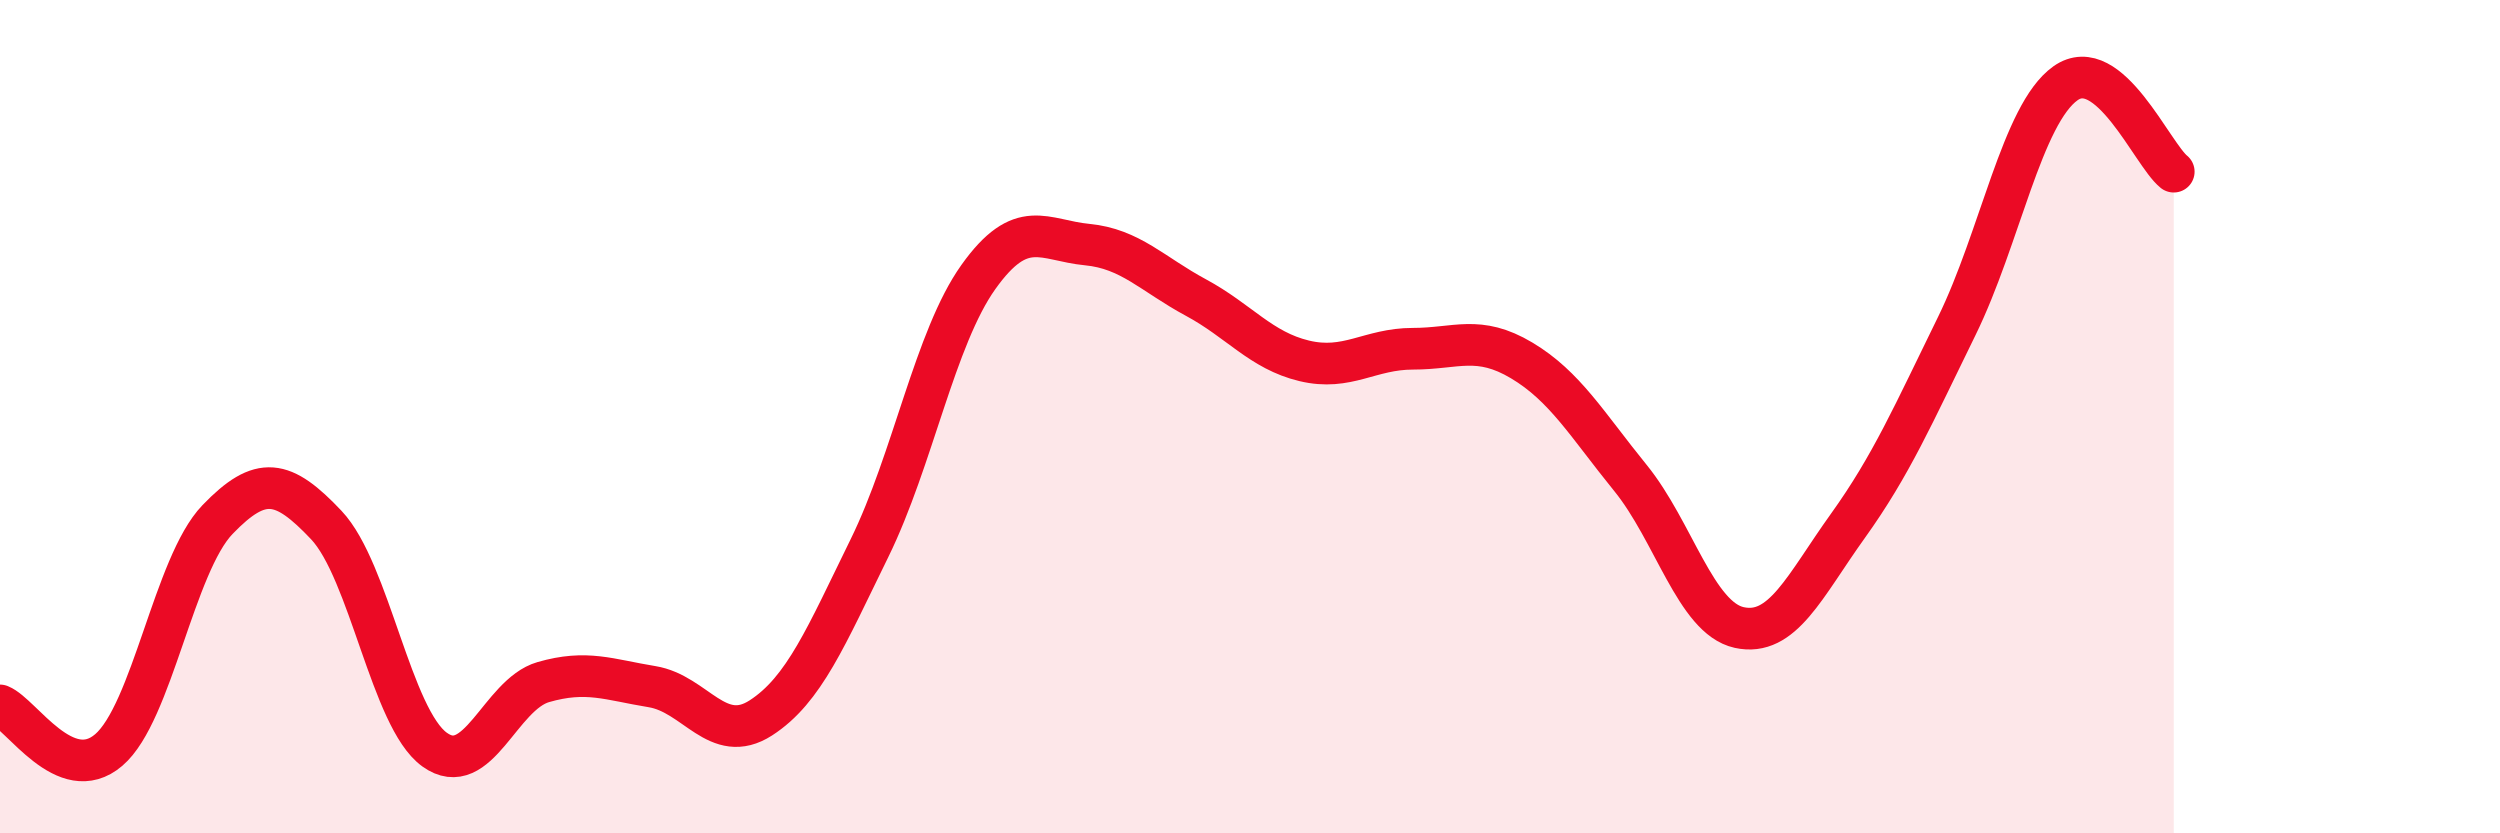 
    <svg width="60" height="20" viewBox="0 0 60 20" xmlns="http://www.w3.org/2000/svg">
      <path
        d="M 0,16.93 C 0.52,17.14 1.57,18.89 2.61,18 C 3.65,17.11 4.18,13.55 5.22,12.47 C 6.26,11.39 6.79,11.5 7.83,12.6 C 8.87,13.7 9.39,17.24 10.43,17.99 C 11.47,18.74 12,16.67 13.04,16.37 C 14.08,16.07 14.61,16.31 15.65,16.48 C 16.69,16.65 17.22,17.9 18.26,17.23 C 19.3,16.56 19.83,15.27 20.87,13.15 C 21.91,11.03 22.44,8.11 23.48,6.65 C 24.52,5.19 25.05,5.77 26.09,5.87 C 27.13,5.97 27.66,6.58 28.7,7.14 C 29.74,7.7 30.26,8.41 31.3,8.66 C 32.34,8.91 32.87,8.37 33.91,8.37 C 34.95,8.37 35.48,8.03 36.52,8.65 C 37.56,9.27 38.09,10.19 39.13,11.47 C 40.17,12.75 40.7,14.83 41.74,15.06 C 42.78,15.29 43.31,14.07 44.35,12.62 C 45.39,11.17 45.92,9.95 46.96,7.83 C 48,5.71 48.53,2.74 49.57,2 C 50.61,1.26 51.65,3.7 52.17,4.12L52.17 20L0 20Z"
        fill="#EB0A25"
        opacity="0.1"
        stroke-linecap="round"
        stroke-linejoin="round"
      />
      <path
        d="M 0,16.93 C 0.52,17.14 1.57,18.89 2.61,18 C 3.65,17.11 4.18,13.55 5.22,12.47 C 6.26,11.39 6.79,11.5 7.83,12.6 C 8.87,13.7 9.39,17.24 10.43,17.99 C 11.47,18.74 12,16.67 13.04,16.37 C 14.08,16.07 14.61,16.31 15.65,16.48 C 16.69,16.65 17.22,17.9 18.26,17.23 C 19.3,16.56 19.83,15.27 20.87,13.15 C 21.91,11.03 22.44,8.11 23.48,6.65 C 24.52,5.19 25.05,5.77 26.09,5.87 C 27.13,5.97 27.66,6.58 28.7,7.14 C 29.74,7.7 30.26,8.41 31.3,8.66 C 32.34,8.91 32.87,8.37 33.91,8.37 C 34.95,8.37 35.48,8.03 36.52,8.65 C 37.56,9.27 38.09,10.19 39.13,11.47 C 40.17,12.75 40.7,14.83 41.74,15.06 C 42.78,15.29 43.31,14.07 44.35,12.62 C 45.39,11.17 45.92,9.95 46.96,7.83 C 48,5.71 48.53,2.74 49.57,2 C 50.61,1.26 51.65,3.7 52.17,4.12"
        stroke="#EB0A25"
        stroke-width="1"
        fill="none"
        stroke-linecap="round"
        stroke-linejoin="round"
      />
    </svg>
  